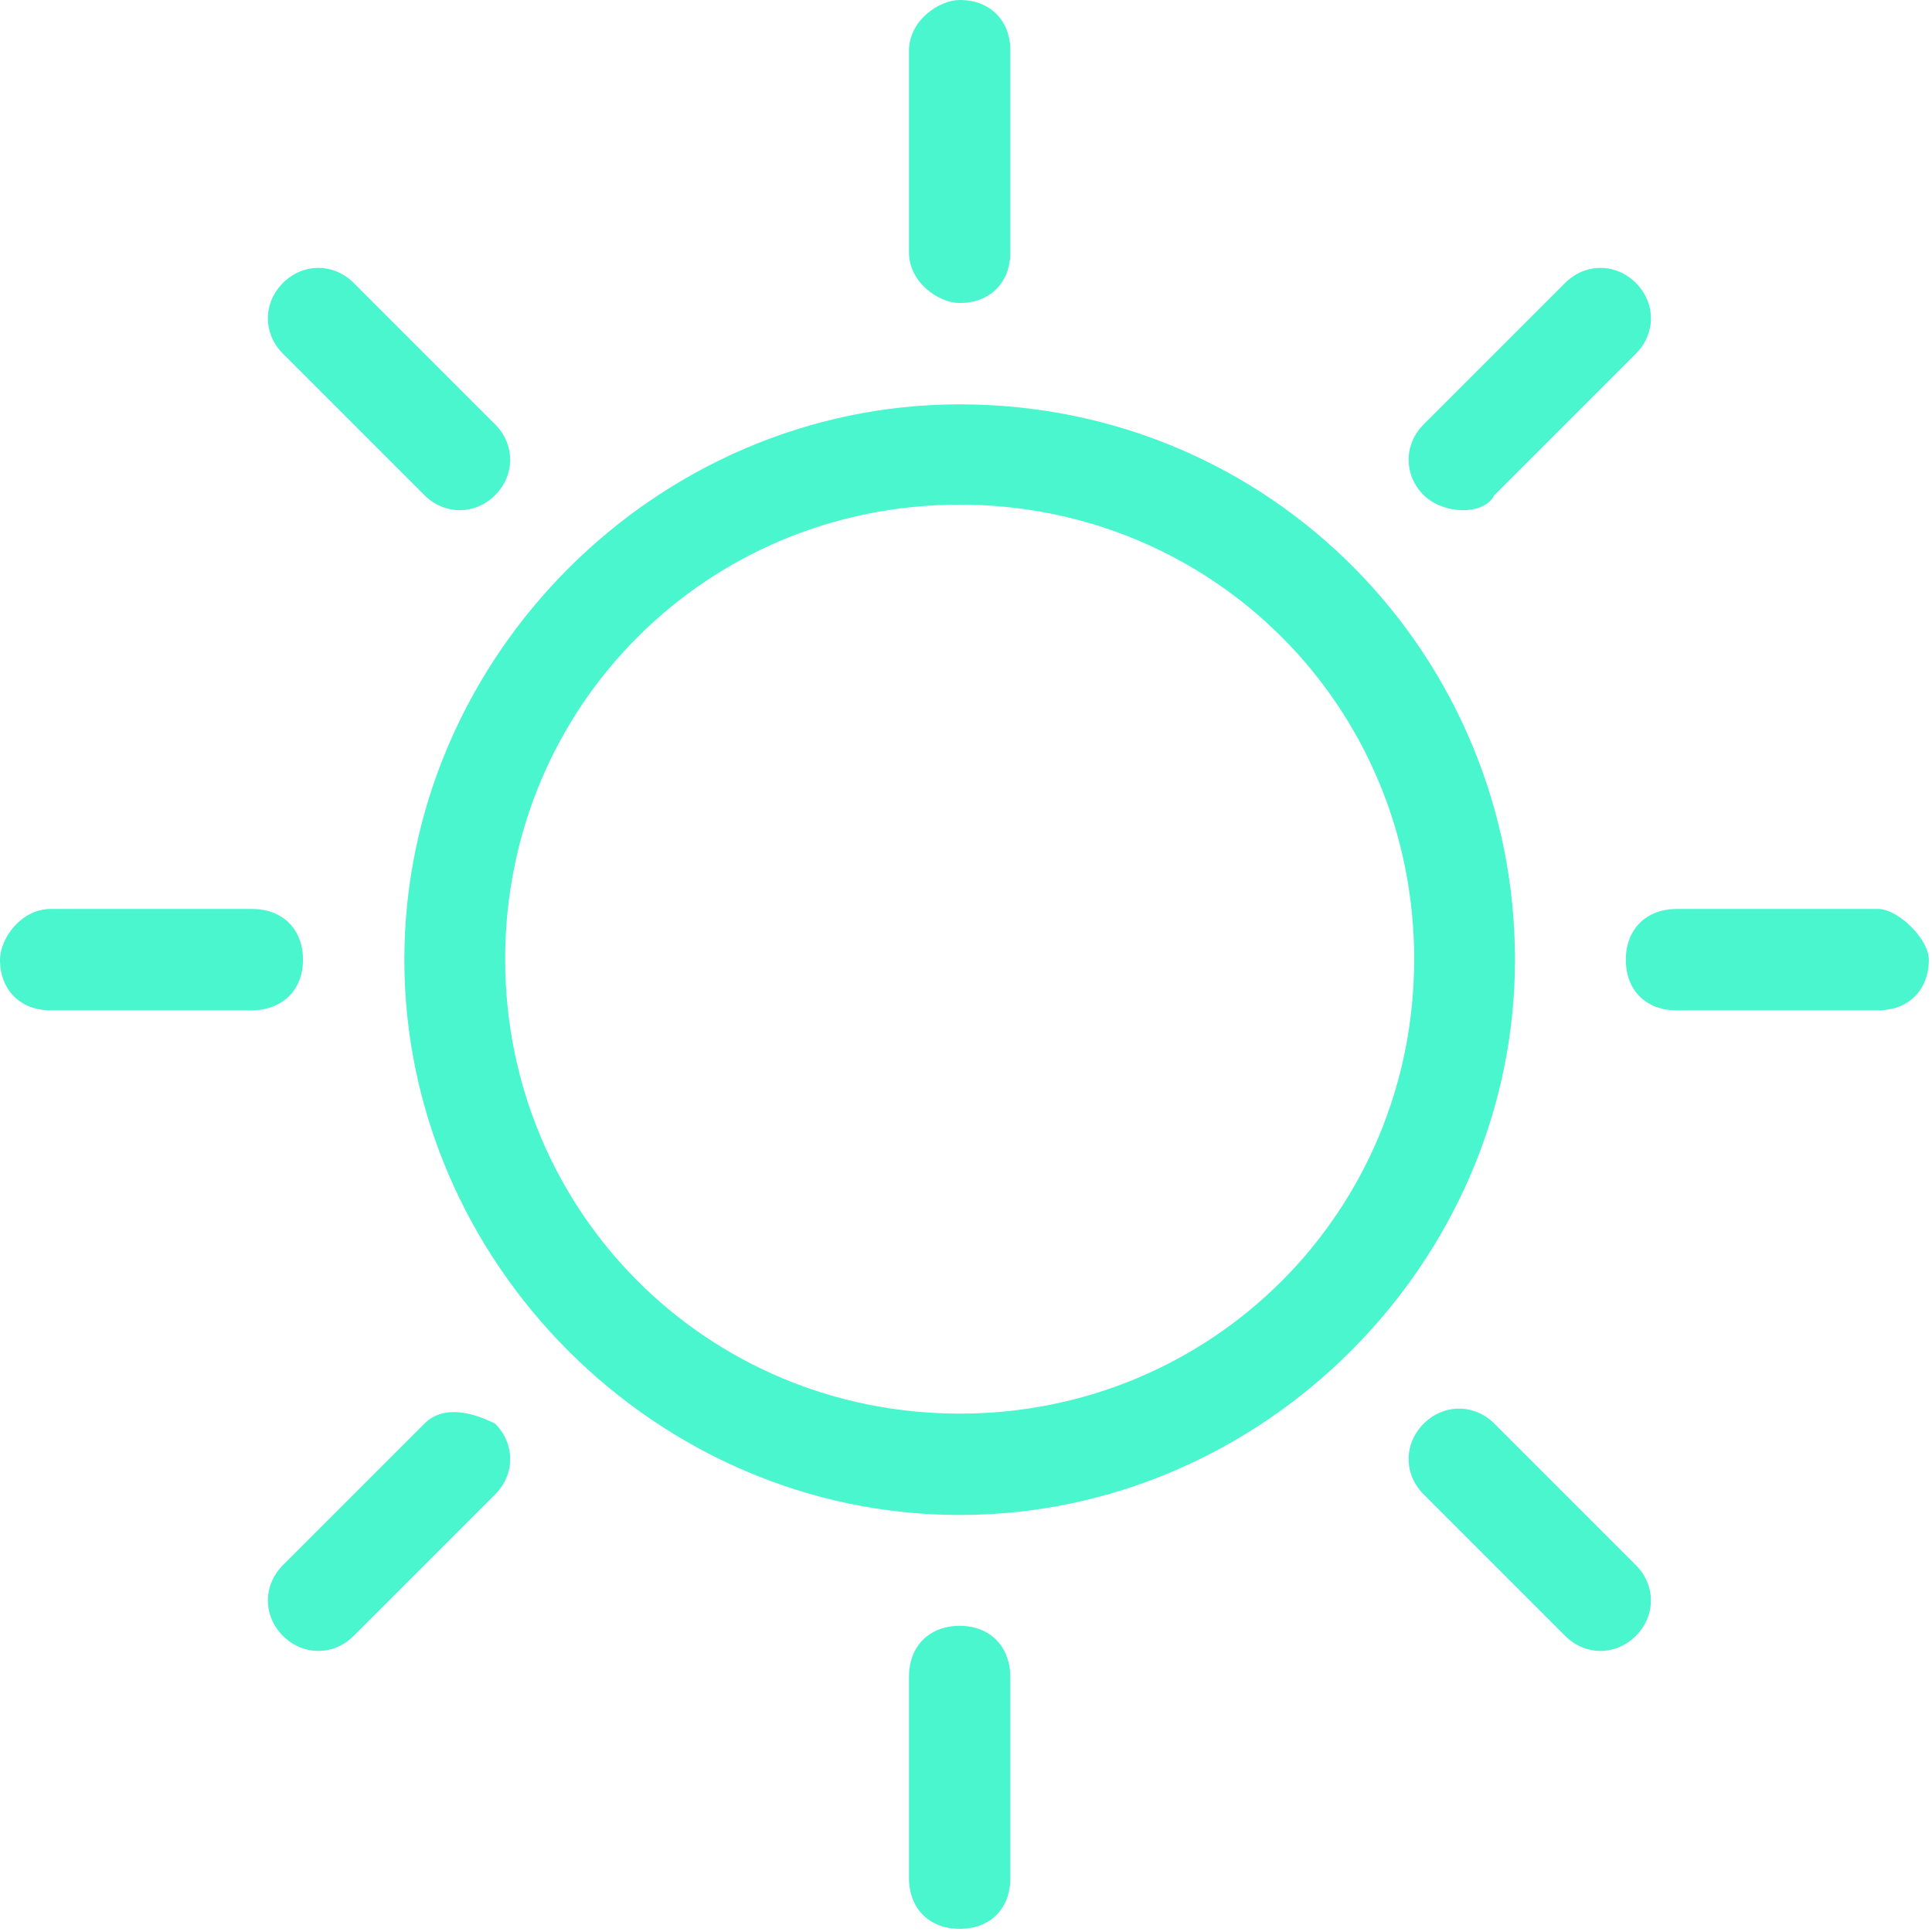 <svg width="366" height="366" viewBox="0 0 366 366" fill="none" xmlns="http://www.w3.org/2000/svg">
<g clip-path="url(#clip0)">
<path d="M57.4 181.8C57.4 176.101 53.6 172.2 47.8 172.2H9.6C3.9 172.2 0 177.9 0 181.8C0 187.5 3.8 191.401 9.6 191.401H47.8C53.6 191.3 57.4 187.5 57.4 181.8Z" fill="#4AF6CD"/>
<path d="M283.101 93.8L309.9 67C313.7 63.2 313.7 57.4 309.9 53.6C306.1 49.8 300.299 49.8 296.5 53.6L269.7 80.4C265.9 84.2 265.9 90 269.7 93.8C273.601 97.6 281.2 97.6 283.101 93.8Z" fill="#4AF6CD"/>
<path d="M80.4 269.7L53.6 296.5C49.8 300.3 49.8 306.101 53.6 309.9C57.4 313.7 63.2 313.7 67 309.9L93.8 283.1C97.6 279.299 97.6 273.499 93.8 269.7C90 267.8 84.2 265.9 80.4 269.7Z" fill="#4AF6CD"/>
<path d="M181.8 57.4C187.5 57.4 191.401 53.6 191.401 47.8V9.6C191.401 3.9 187.601 0 181.8 0C178 0 172.2 3.8 172.2 9.6V47.8C172.2 53.6 177.9 57.4 181.8 57.4Z" fill="#4AF6CD"/>
<path d="M80.4 93.8C84.2 97.6 90 97.6 93.8 93.8C97.6 90 97.6 84.2 93.8 80.4L67 53.6C63.2 49.8 57.4 49.8 53.6 53.6C49.8 57.4 49.8 63.2 53.6 67L80.4 93.8Z" fill="#4AF6CD"/>
<path d="M355.8 172.2H317.601C311.901 172.2 308 176 308 181.8C308 187.601 311.8 191.401 317.601 191.401H355.8C361.5 191.401 365.401 187.601 365.401 181.8C365.4 177.9 359.601 172.2 355.8 172.2Z" fill="#4AF6CD"/>
<path d="M181.8 308C176.101 308 172.2 311.8 172.2 317.601V355.8C172.2 361.5 176 365.401 181.8 365.401C187.601 365.401 191.401 361.601 191.401 355.8V317.601C191.3 311.8 187.5 308 181.8 308Z" fill="#4AF6CD"/>
<path d="M283.101 269.7C279.3 265.9 273.5 265.9 269.701 269.7C265.902 273.5 265.901 279.3 269.701 283.1L296.501 309.9C300.301 313.7 306.102 313.7 309.901 309.9C313.7 306.1 313.701 300.299 309.901 296.5L283.101 269.7Z" fill="#4AF6CD"/>
<path d="M181.8 76.6C124.401 76.6 76.6 124.4 76.6 181.8C76.6 239.2 124.4 287 181.8 287C239.2 287 287 239.2 287 181.8C287 124.4 241.101 76.6 181.8 76.6ZM181.8 267.8C134 267.8 95.7 229.601 95.7 181.7C95.7 133.8 133.9 95.6 181.8 95.6C229.7 95.6 267.901 133.8 267.901 181.7C267.9 229.601 229.601 267.8 181.8 267.8Z" fill="#4AF6CD"/>
</g>
<defs>
<clipPath id="clip0">
<rect width="365.4" height="365.4" fill="white"/>
</clipPath>
</defs>
</svg>
